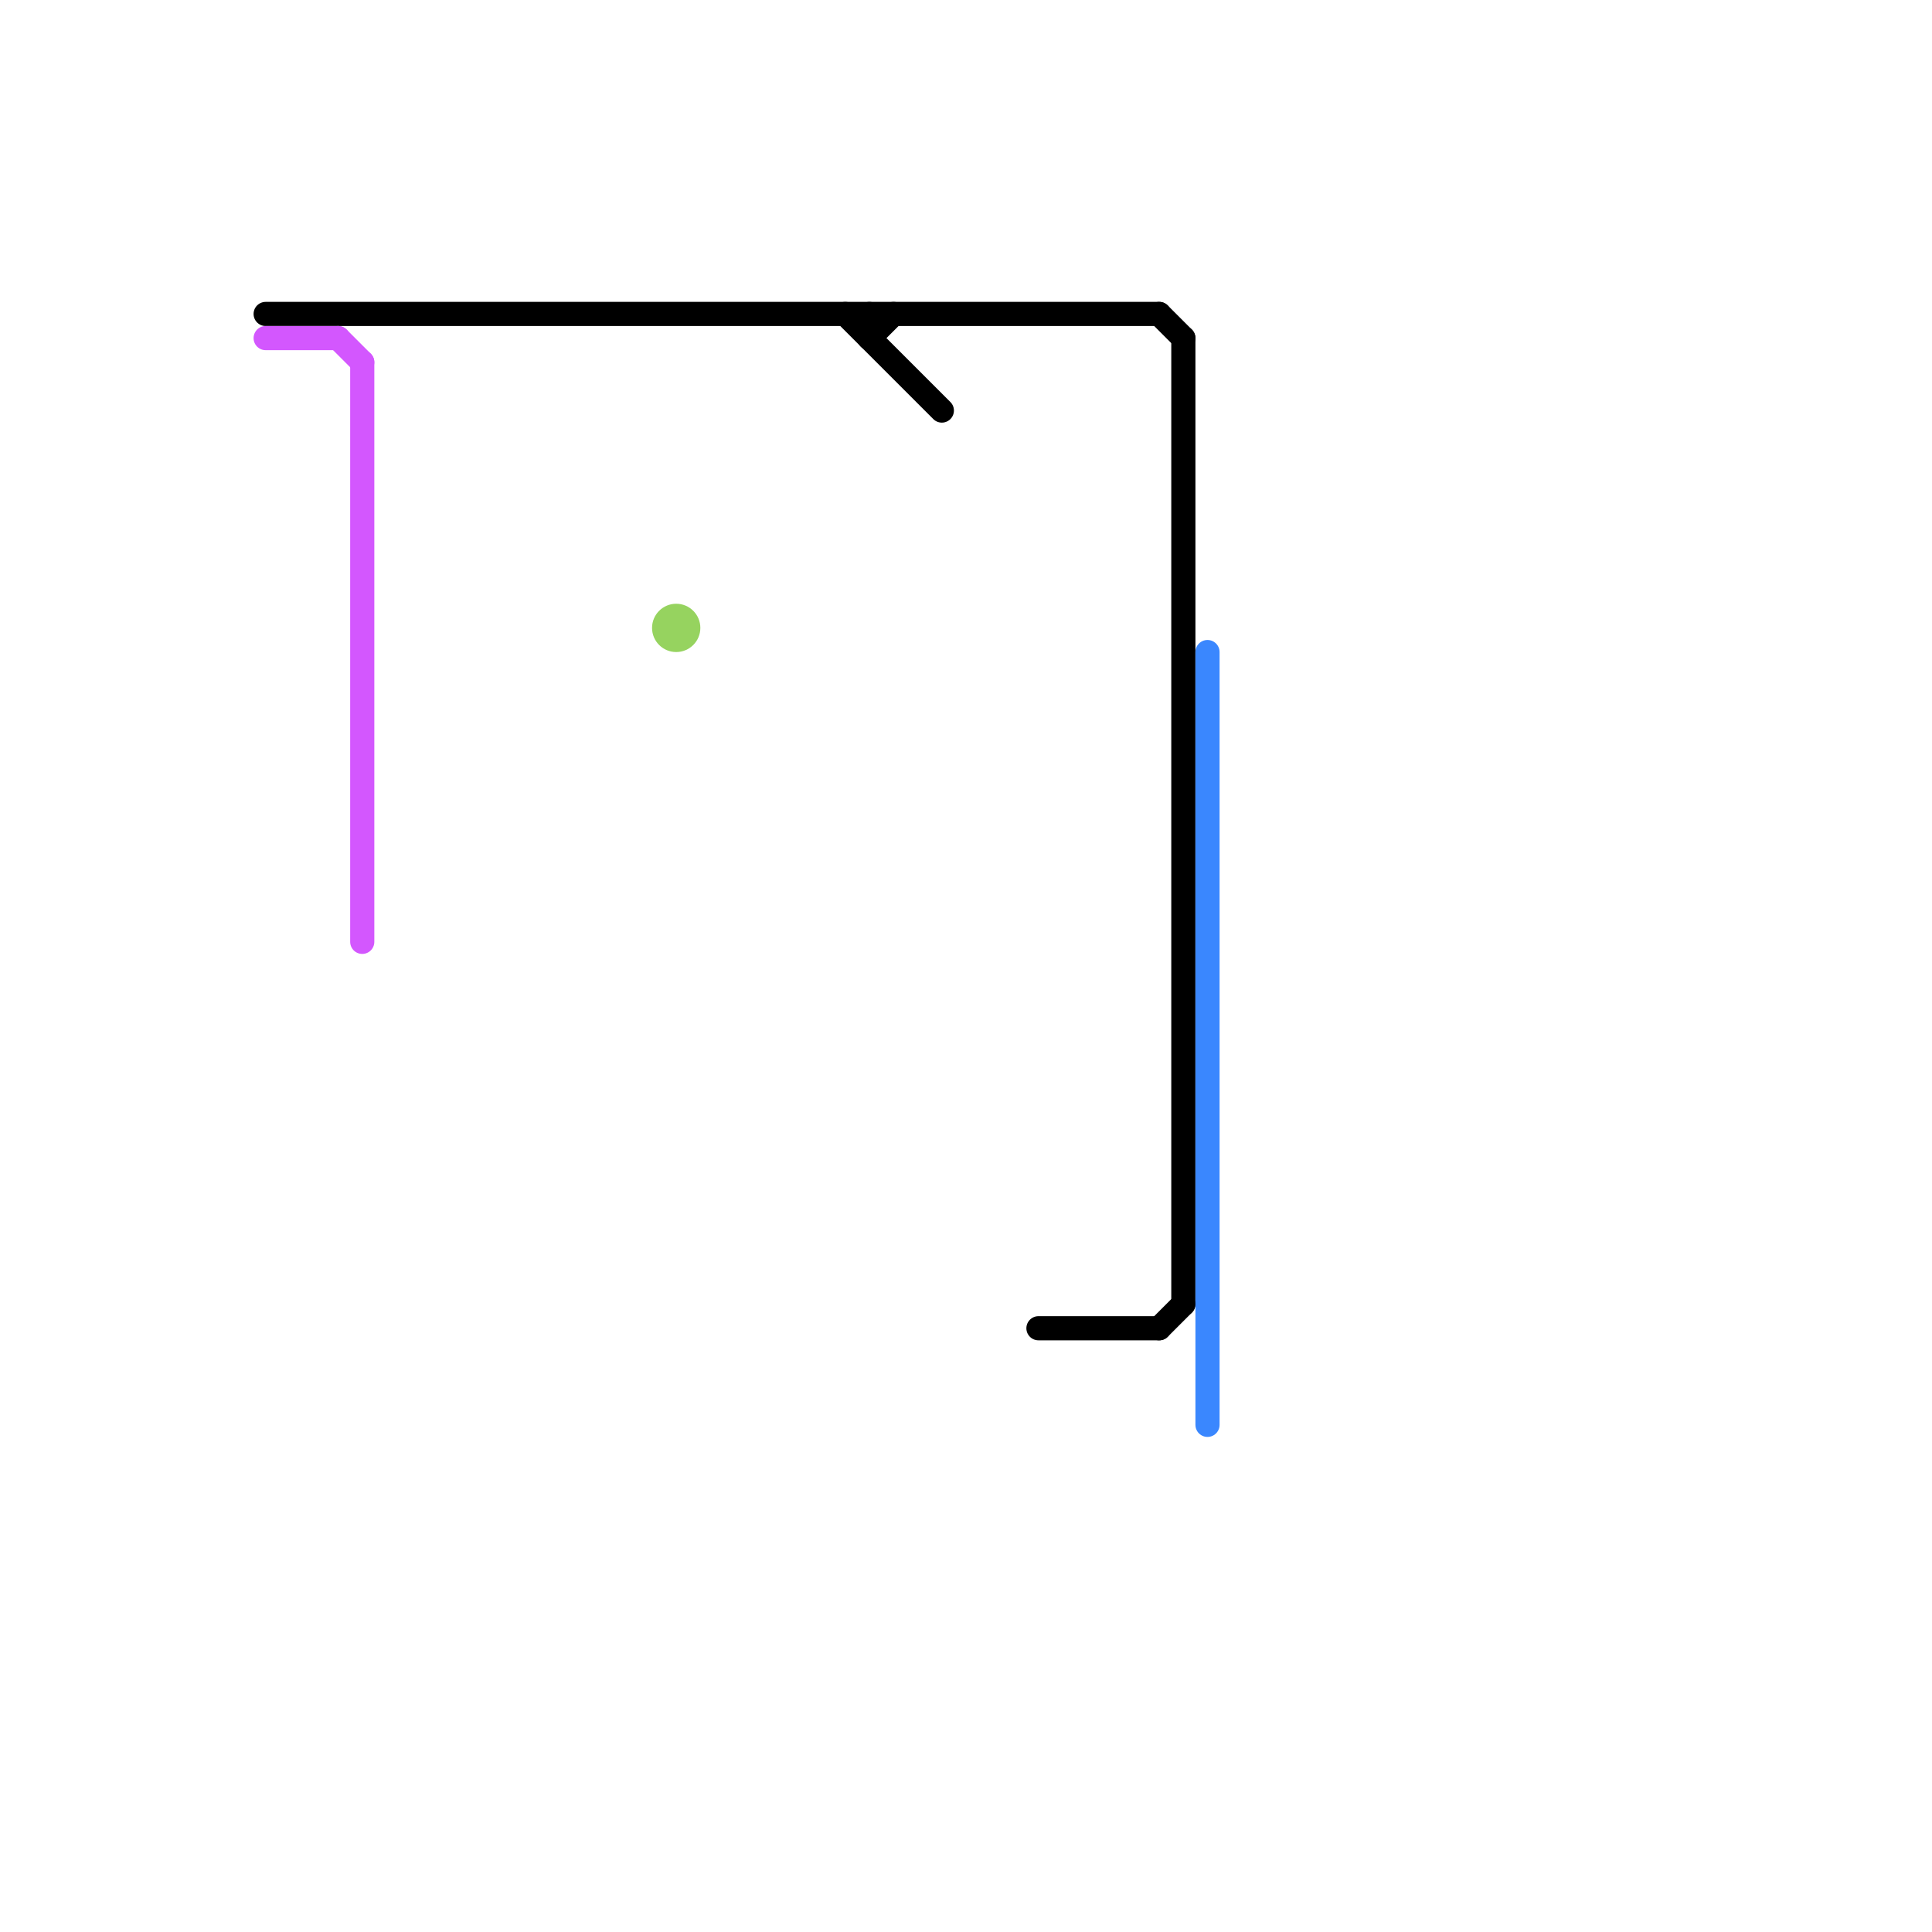 
<svg version="1.1" xmlns="http://www.w3.org/2000/svg" viewBox="0 0 80 80">
<style>text { font: 1px Helvetica; font-weight: 600; white-space: pre; dominant-baseline: central; } line { stroke-width: 1; fill: none; stroke-linecap: round; stroke-linejoin: round; } .c0 { stroke: #000000 } .c1 { stroke: #d357fe } .c2 { stroke: #96d35f } .c3 { stroke: #3a87fe }</style><defs><g id="wm-xf"><circle r="1.2" fill="#000"/><circle r="0.9" fill="#fff"/><circle r="0.6" fill="#000"/><circle r="0.3" fill="#fff"/></g><g id="wm"><circle r="0.6" fill="#000"/><circle r="0.3" fill="#fff"/></g></defs><line class="c0" x1="48" y1="13" x2="49" y2="14"/><line class="c0" x1="36" y1="14" x2="37" y2="13"/><line class="c0" x1="11" y1="13" x2="48" y2="13"/><line class="c0" x1="49" y1="14" x2="49" y2="54"/><line class="c0" x1="43" y1="55" x2="48" y2="55"/><line class="c0" x1="36" y1="13" x2="36" y2="14"/><line class="c0" x1="48" y1="55" x2="49" y2="54"/><line class="c0" x1="35" y1="13" x2="39" y2="17"/><line class="c1" x1="15" y1="15" x2="15" y2="39"/><line class="c1" x1="11" y1="14" x2="14" y2="14"/><line class="c1" x1="14" y1="14" x2="15" y2="15"/><circle cx="28" cy="26" r="1" fill="#96d35f" /><line class="c3" x1="50" y1="27" x2="50" y2="59"/>
</svg>
